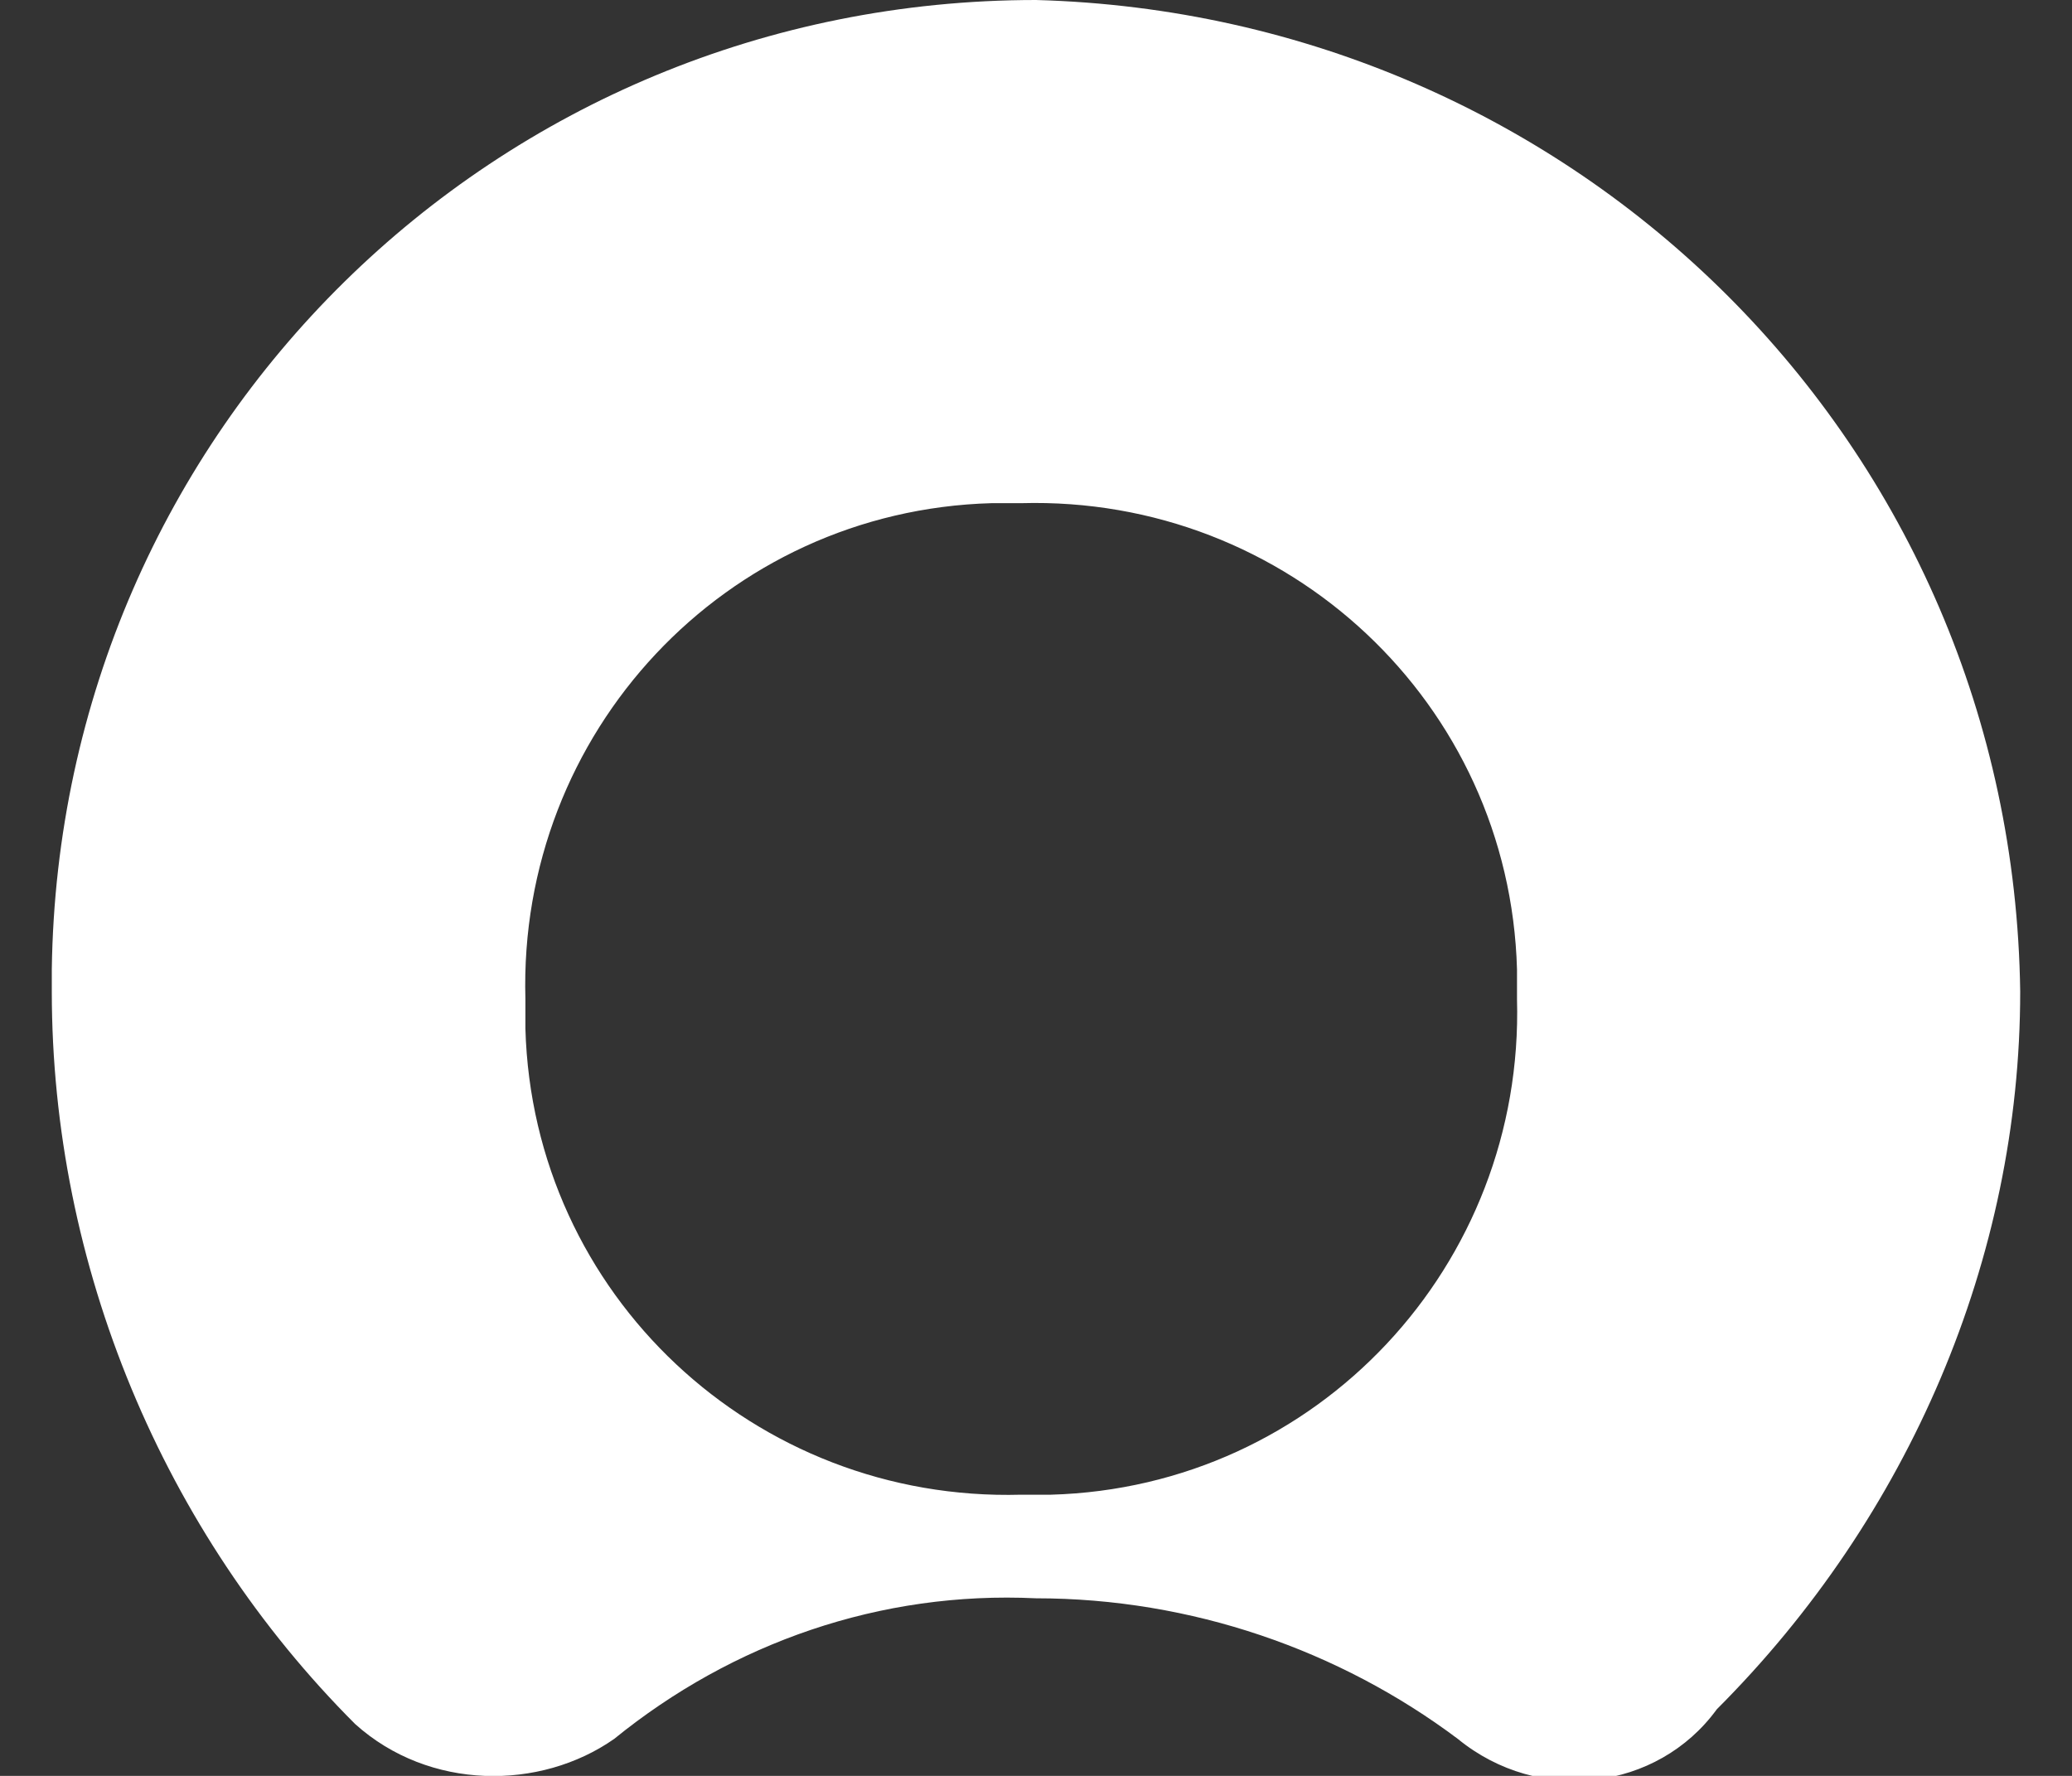 <?xml version="1.0" encoding="UTF-8"?>
<!-- Generator: Adobe Illustrator 27.7.0, SVG Export Plug-In . SVG Version: 6.00 Build 0)  -->
<svg xmlns="http://www.w3.org/2000/svg" xmlns:xlink="http://www.w3.org/1999/xlink" version="1.1" id="Layer_1" x="0px" y="0px" viewBox="0 0 28 24" style="enable-background:new 0 0 28 24;" xml:space="preserve">
<rect x="0" y="0" width="28" height="24" fill="#333333" stroke="none"/>
<style type="text/css">
	.st0{fill-rule:evenodd;clip-rule:evenodd;fill:#FFFFFF;}
</style>
<g id="Group_416" transform="translate(0.238 0.019)">
	<g>
		<g id="Group_415" transform="translate(-0.238 -0.019)">
			<path id="Path_2229" class="st0" d="M14,0C6.7,0,0.8,5.8,0.7,13.1c0,0.1,0,0.2,0,0.3c0,3.7,1.5,7.3,4.1,9.9     c1,0.9,2.5,0.9,3.5,0.2c1.6-1.3,3.6-2,5.7-1.9c2.1,0,4.1,0.7,5.7,1.9c1.1,0.9,2.7,0.7,3.5-0.4c2.6-2.6,4.1-6.1,4.1-9.7     C27.2,6,21.3,0.2,14,0 M13.8,20.2c-3.6,0.1-6.6-2.7-6.7-6.3c0-0.1,0-0.3,0-0.4C7,9.9,9.8,6.9,13.4,6.8c0.1,0,0.3,0,0.4,0     c3.6-0.1,6.6,2.7,6.7,6.3c0,0.1,0,0.3,0,0.4c0.1,3.6-2.7,6.6-6.3,6.7C14.1,20.2,14,20.2,13.8,20.2"></path>
		</g>
	</g>
</g>
</svg>
